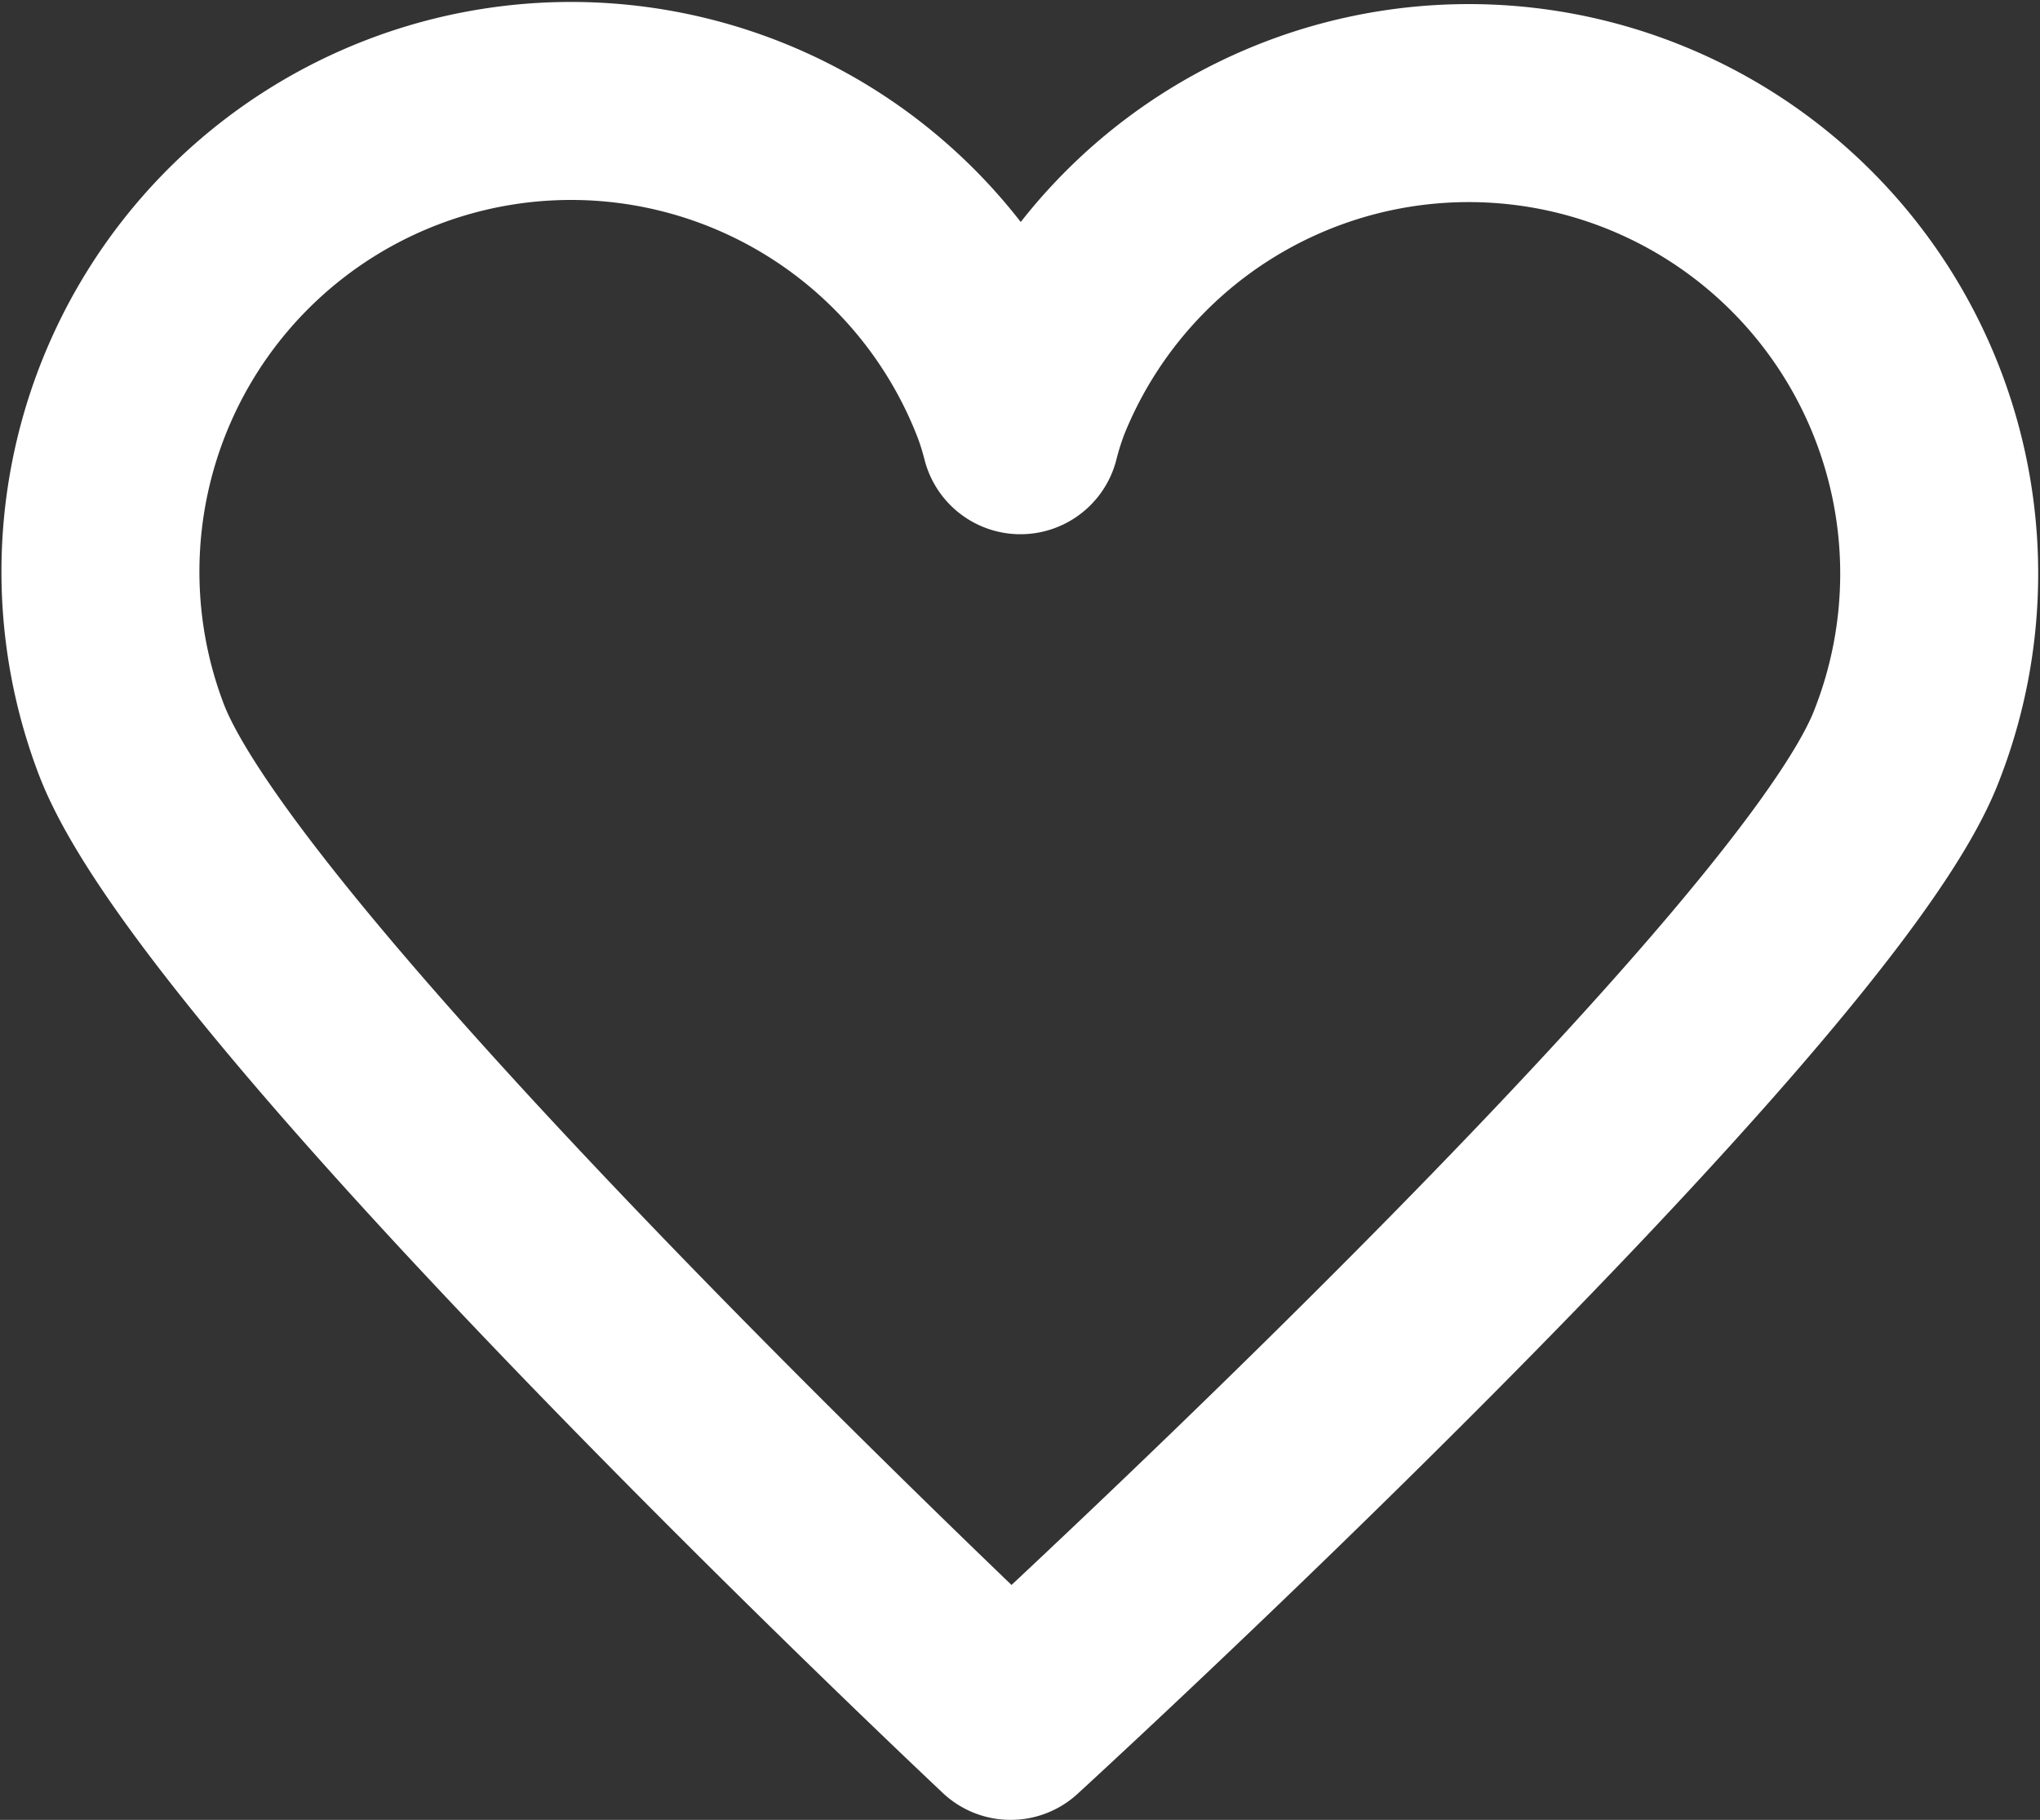 <svg xmlns="http://www.w3.org/2000/svg" width="20.609" height="18.382" viewBox="0 0 20.609 18.382"><rect x="0" y="0" width="20.609" height="18.382" fill="#333333" stroke="none"/><defs><style>.a{fill:none;stroke:#fff;stroke-linecap:round;stroke-linejoin:round;stroke-width:2px;}</style></defs><g transform="translate(-855.321 -47.164)"><path class="a" d="M865.531,64.546c.051-.046,8.065-7.39,9.039-9.818a4.753,4.753,0,1,0-8.823-3.539,3.341,3.341,0,0,0-.117.371,3.138,3.138,0,0,0-.1-.322,4.753,4.753,0,0,0-8.88,3.4C857.589,57.085,865.531,64.546,865.531,64.546Z" transform="translate(0)"/></g></svg>